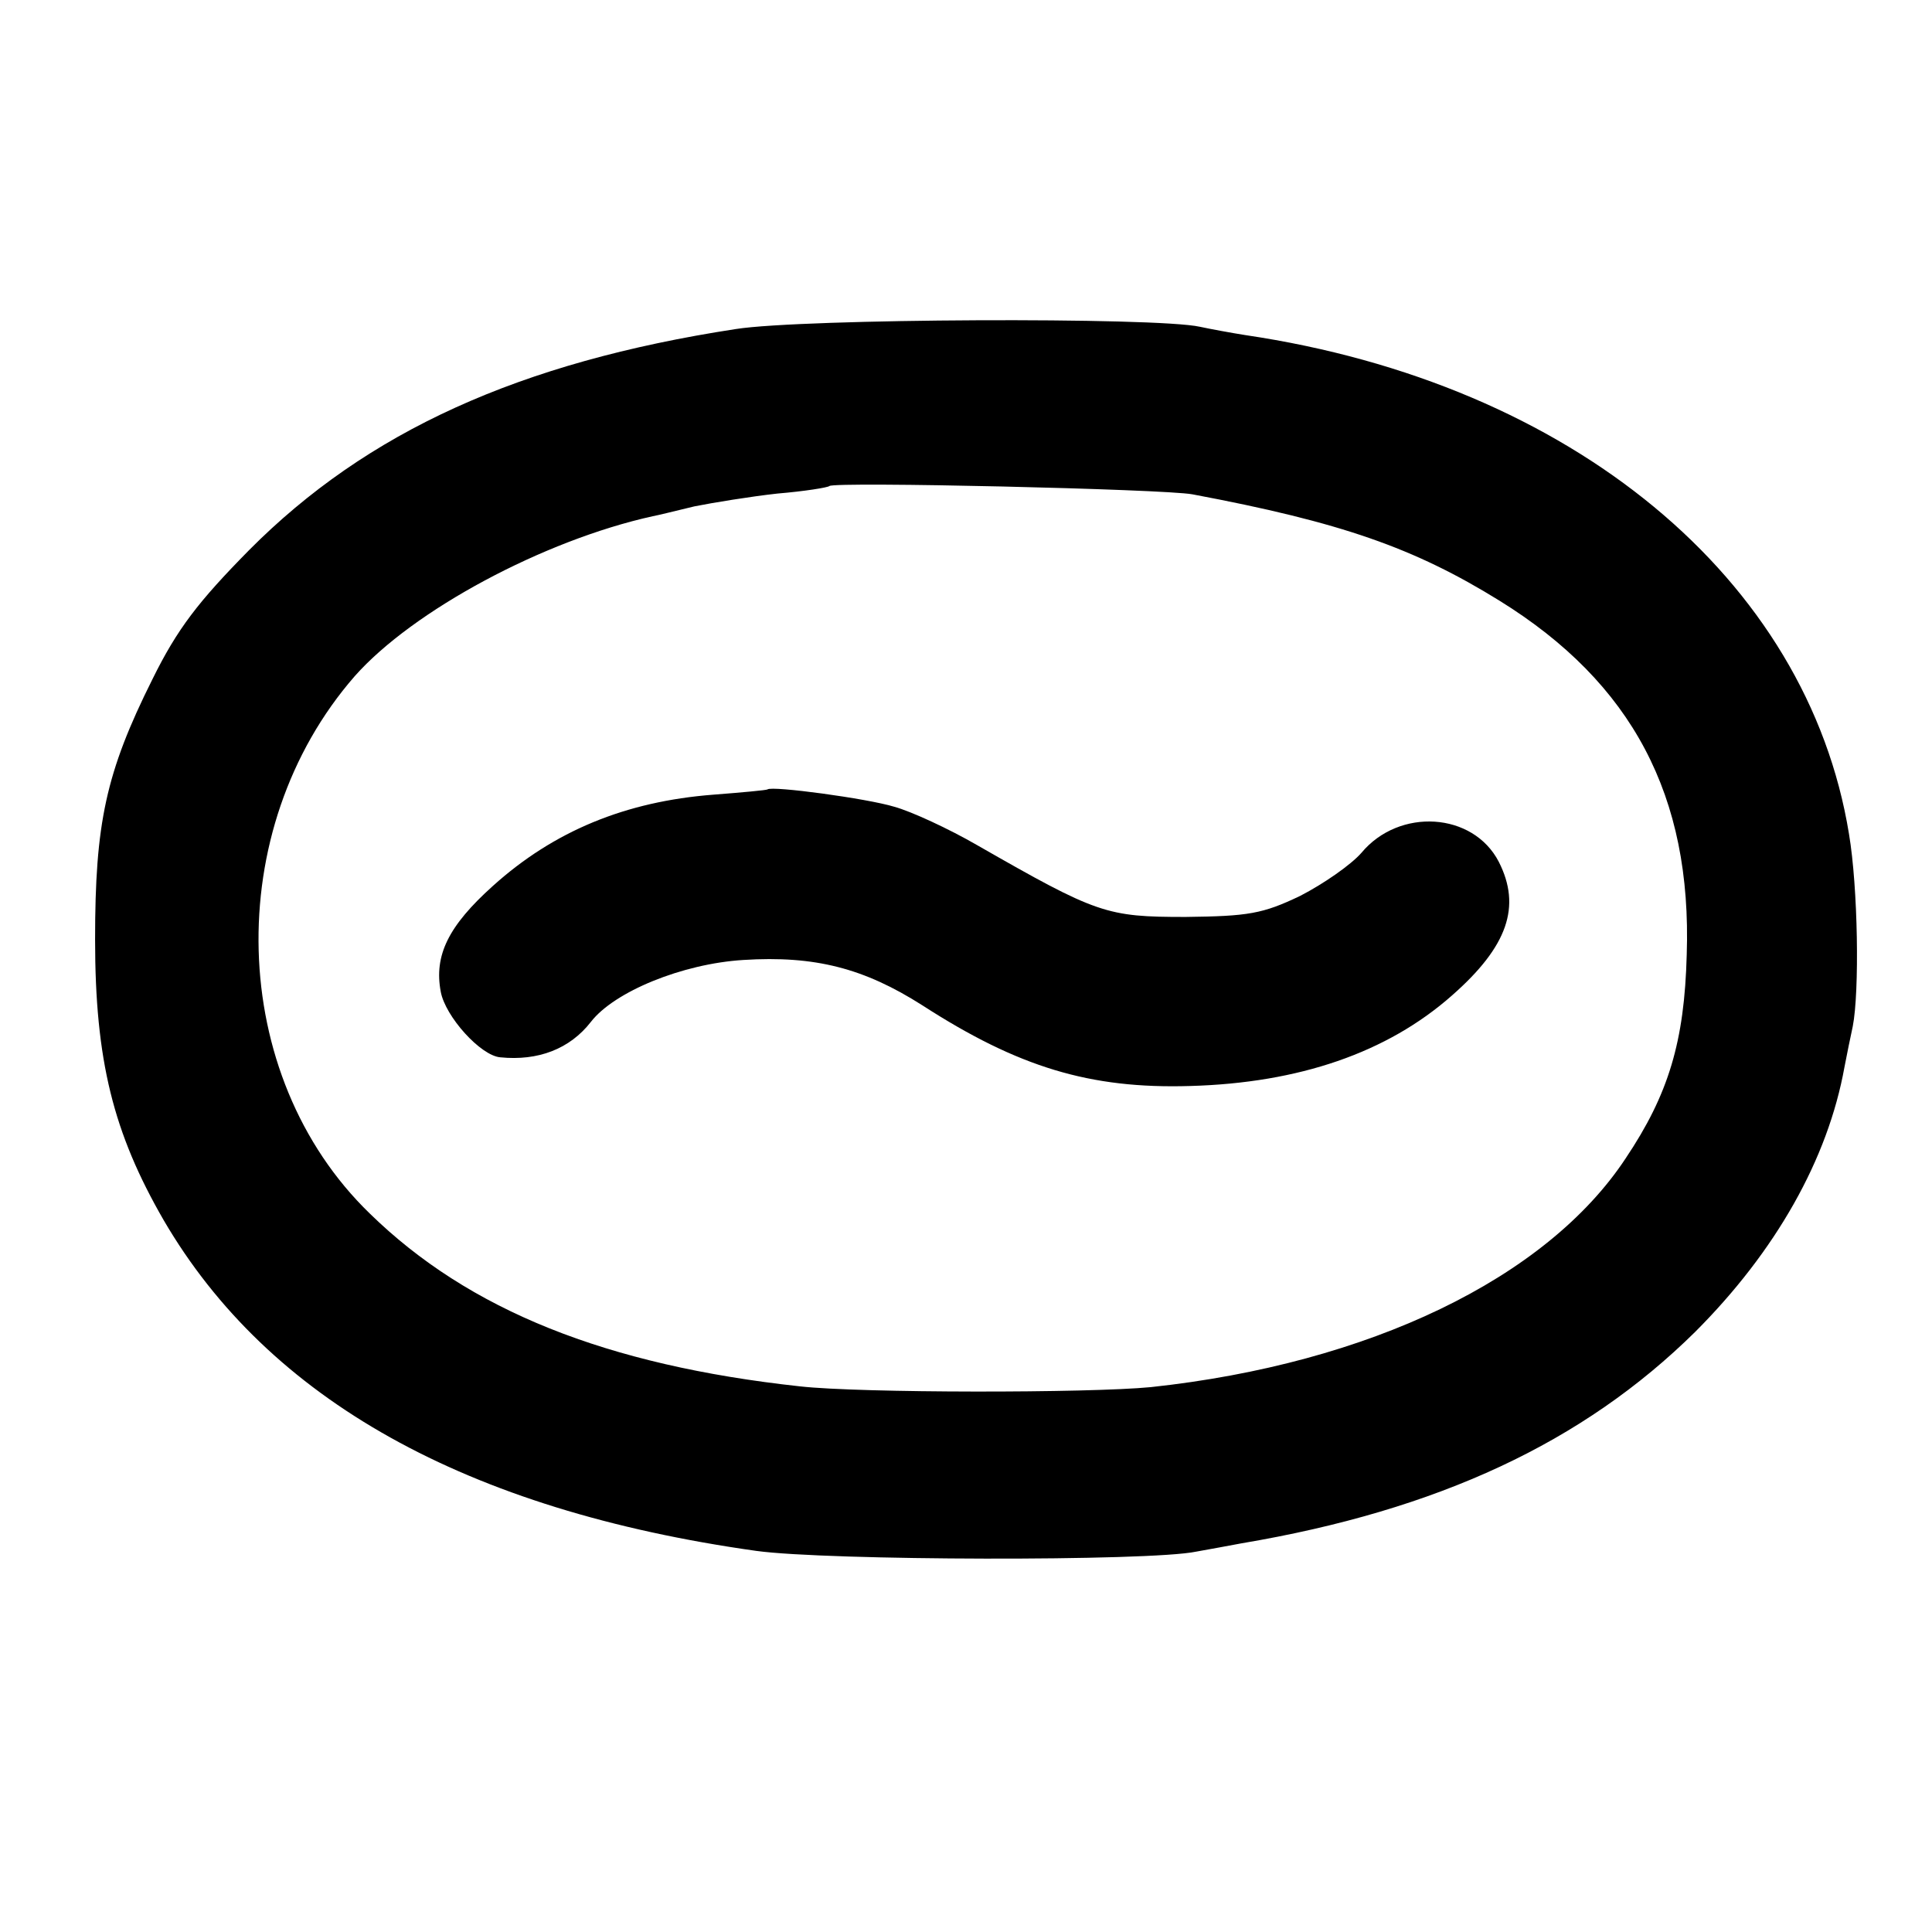 <?xml version="1.0" standalone="no"?>
<!DOCTYPE svg PUBLIC "-//W3C//DTD SVG 20010904//EN"
 "http://www.w3.org/TR/2001/REC-SVG-20010904/DTD/svg10.dtd">
<svg version="1.0" xmlns="http://www.w3.org/2000/svg"
 width="256pt" height="256pt" viewBox="0 0 256 256"
 preserveAspectRatio="xMidYMid meet">
<g transform="translate(0,256) scale(0.1,-0.1)"
fill="#000000" stroke="none">
<path d="M975 2124 c-287 -44 -489 -136 -645 -293 -67 -68 -95 -104 -128 -171
-62 -124 -76 -191 -76 -345 0 -160 24 -256 91 -372 139 -238 401 -384 785
-438 94 -13 521 -14 583 -1 17 3 44 8 60 11 261 44 453 134 601 280 107 107
176 229 198 351 3 16 8 40 11 54 9 46 7 184 -5 255 -55 338 -367 597 -800 661
-19 3 -46 8 -60 11 -58 13 -526 11 -615 -3z m605 -219 c197 -37 294 -71 407
-141 176 -109 255 -259 248 -469 -3 -115 -24 -185 -81 -270 -105 -159 -340
-272 -629 -303 -82 -8 -385 -8 -465 1 -257 28 -439 101 -570 229 -189 183
-197 509 -20 712 77 87 250 180 395 212 6 1 30 7 55 13 25 5 74 13 110 17 36
3 67 8 69 10 7 6 443 -4 481 -11z"/>
<path d="M1017 1514 c-1 -1 -33 -4 -72 -7 -116 -9 -211 -48 -292 -121 -59 -53
-78 -92 -69 -140 6 -33 53 -85 79 -87 50 -5 92 11 120 47 31 40 121 77 202 82
95 6 160 -11 237 -60 127 -82 222 -111 355 -107 144 4 261 44 347 120 74 65
92 118 62 177 -34 66 -132 72 -182 12 -14 -16 -50 -41 -81 -57 -50 -24 -69
-27 -152 -28 -105 0 -117 4 -276 95 -38 22 -88 45 -110 51 -36 11 -162 28
-168 23z"/>
</g>
</svg>
